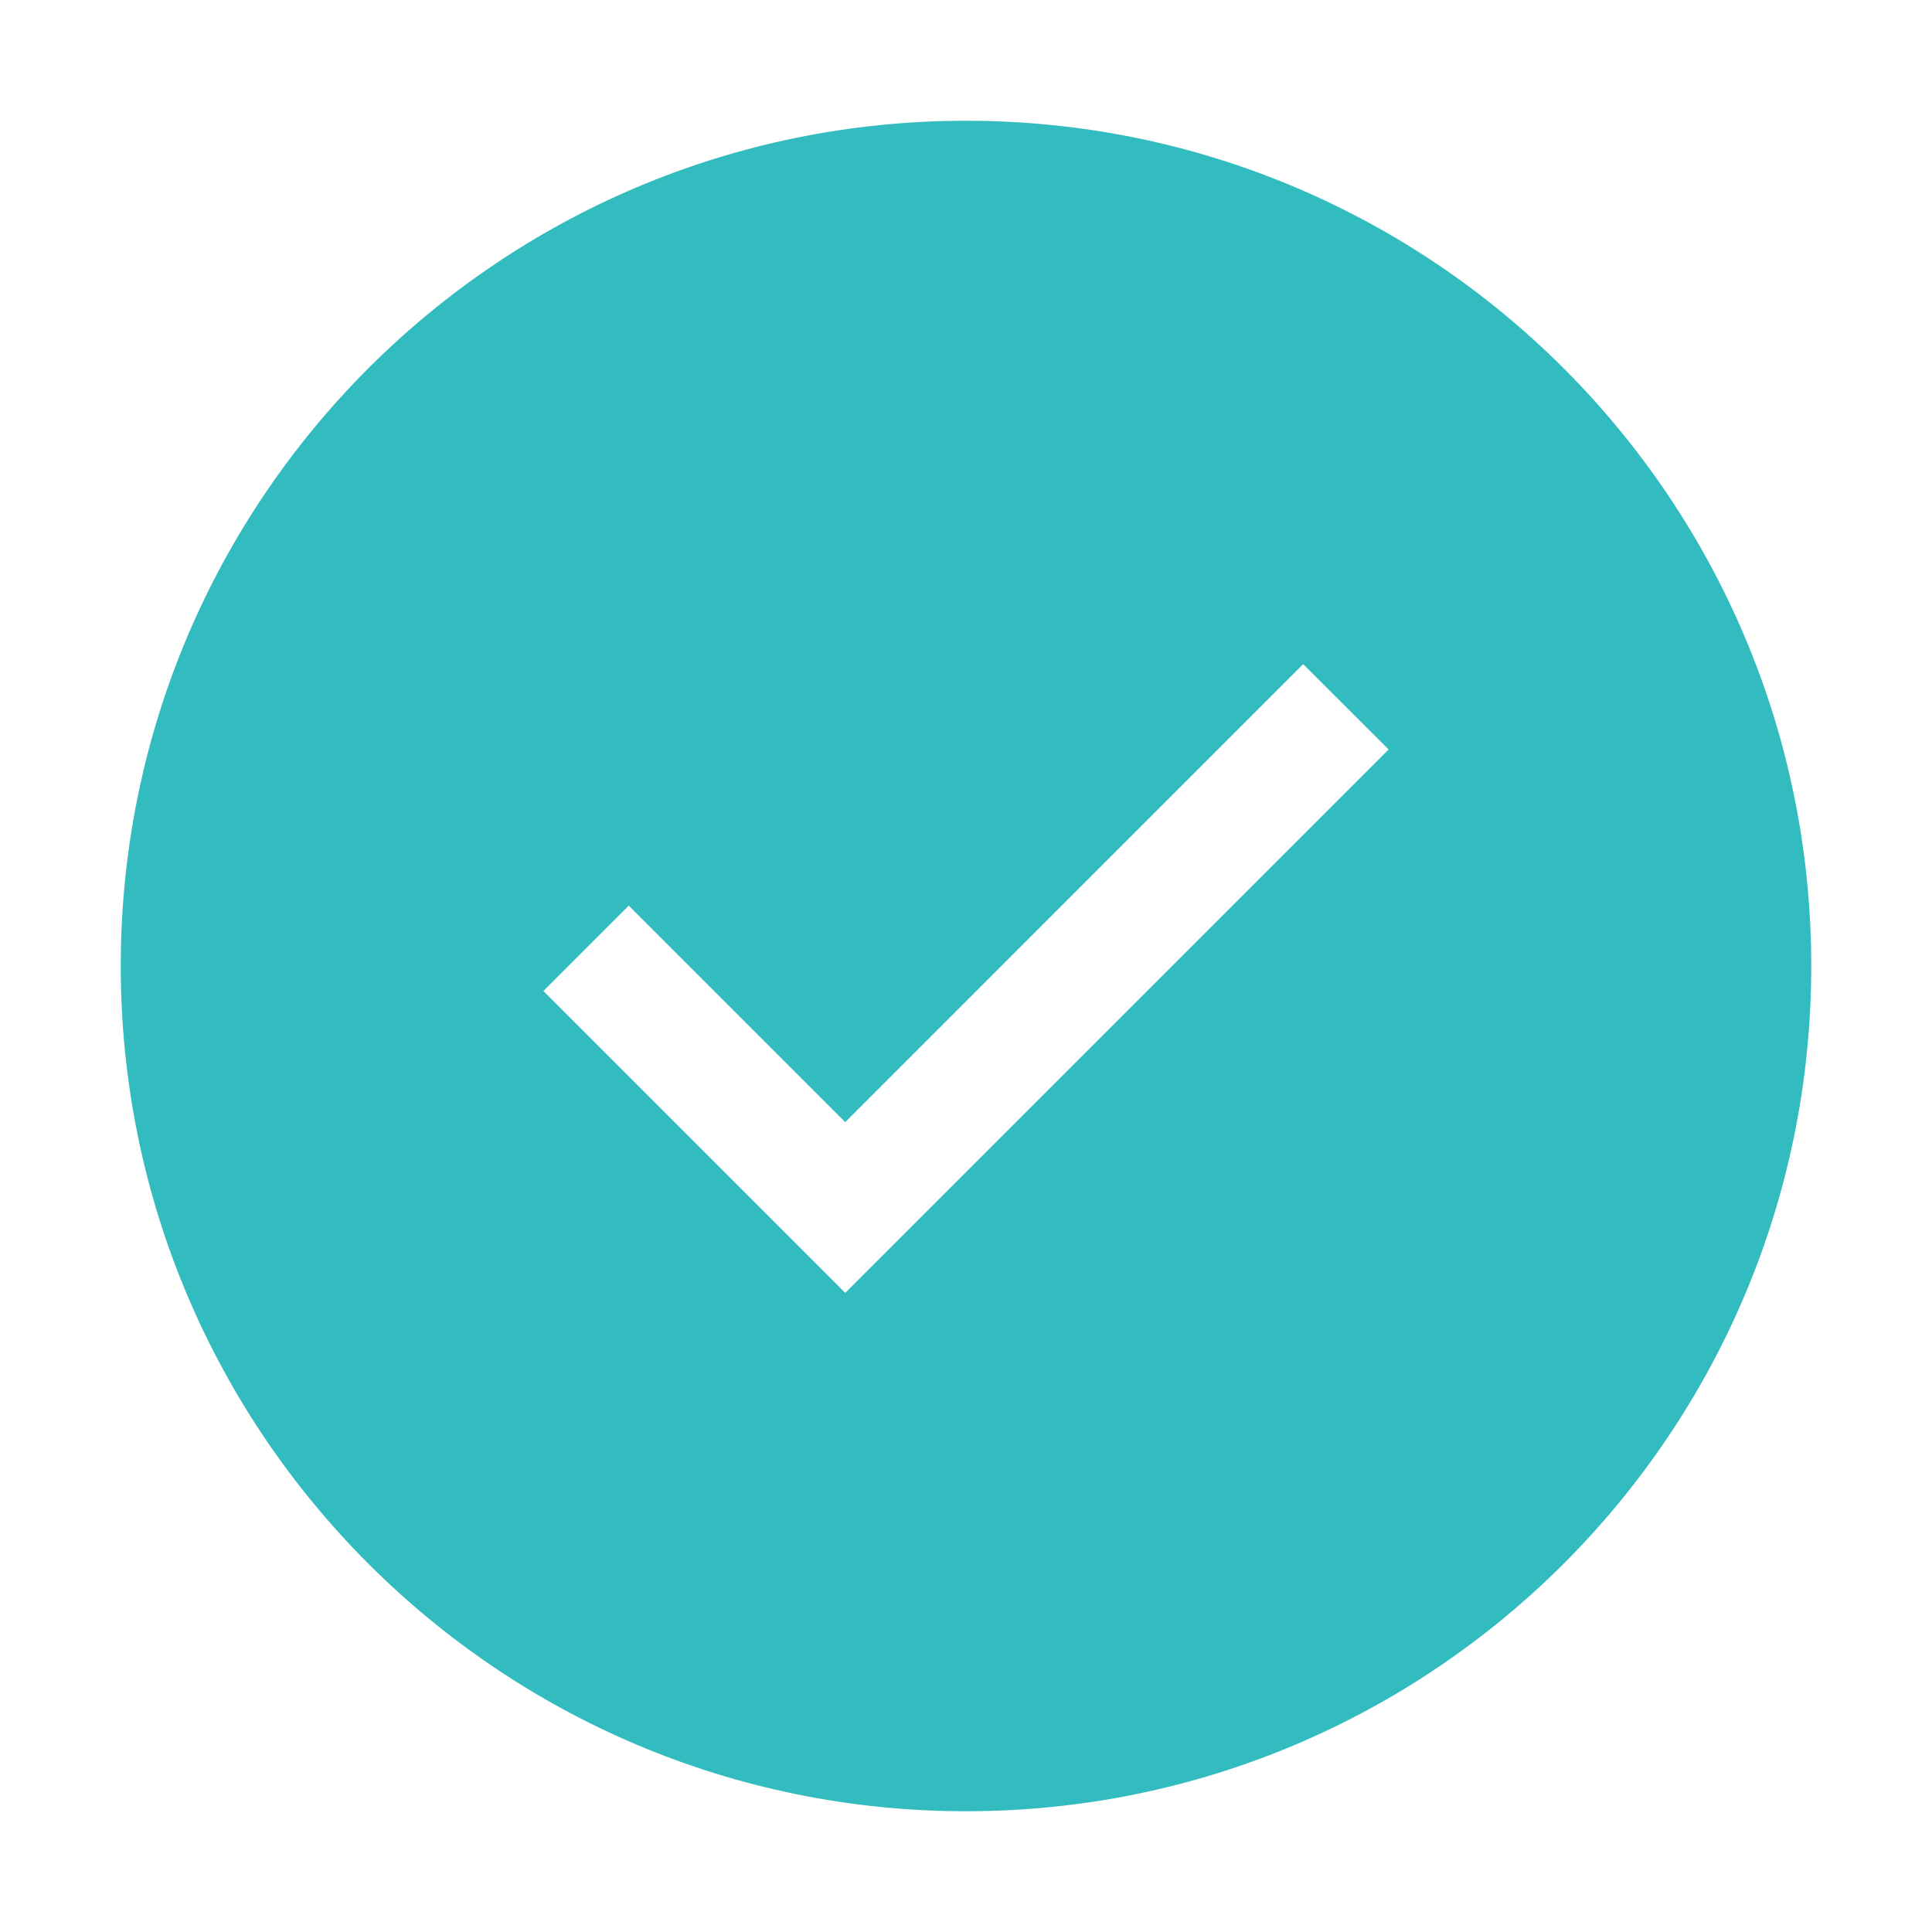 <?xml version="1.0" encoding="UTF-8"?>
<svg width="16px" height="16px" viewBox="0 0 16 16" version="1.1" xmlns="http://www.w3.org/2000/svg" xmlns:xlink="http://www.w3.org/1999/xlink">
    <title>切片</title>
    <g id="页面-1" stroke="none" stroke-width="1" fill="none" fill-rule="evenodd">
        <g id="画板备份-4" transform="translate(-232, -582)">
            <g id="编组-2" transform="translate(232, 580)">
                <g id="check-circle-filled" transform="translate(0, 2)">
                    <path d="M0,0 L16,0 L16,16 L0,16 Z" id="check-circle-filled-(Background)"></path>
                    <path d="M15,8 C15,4.134 11.866,1 8,1 C4.134,1 1,4.134 1,8 C1,11.866 4.134,15 8,15 C11.866,15 15,11.866 15,8 Z M7,10.707 L11.5,6.207 L10.792,5.5 L7,9.293 L5.207,7.5 L4.5,8.207 L7,10.707 Z" fill-opacity="0.9" fill="#1DB5B9"></path>
                </g>
            </g>
        </g>
    </g>
</svg>